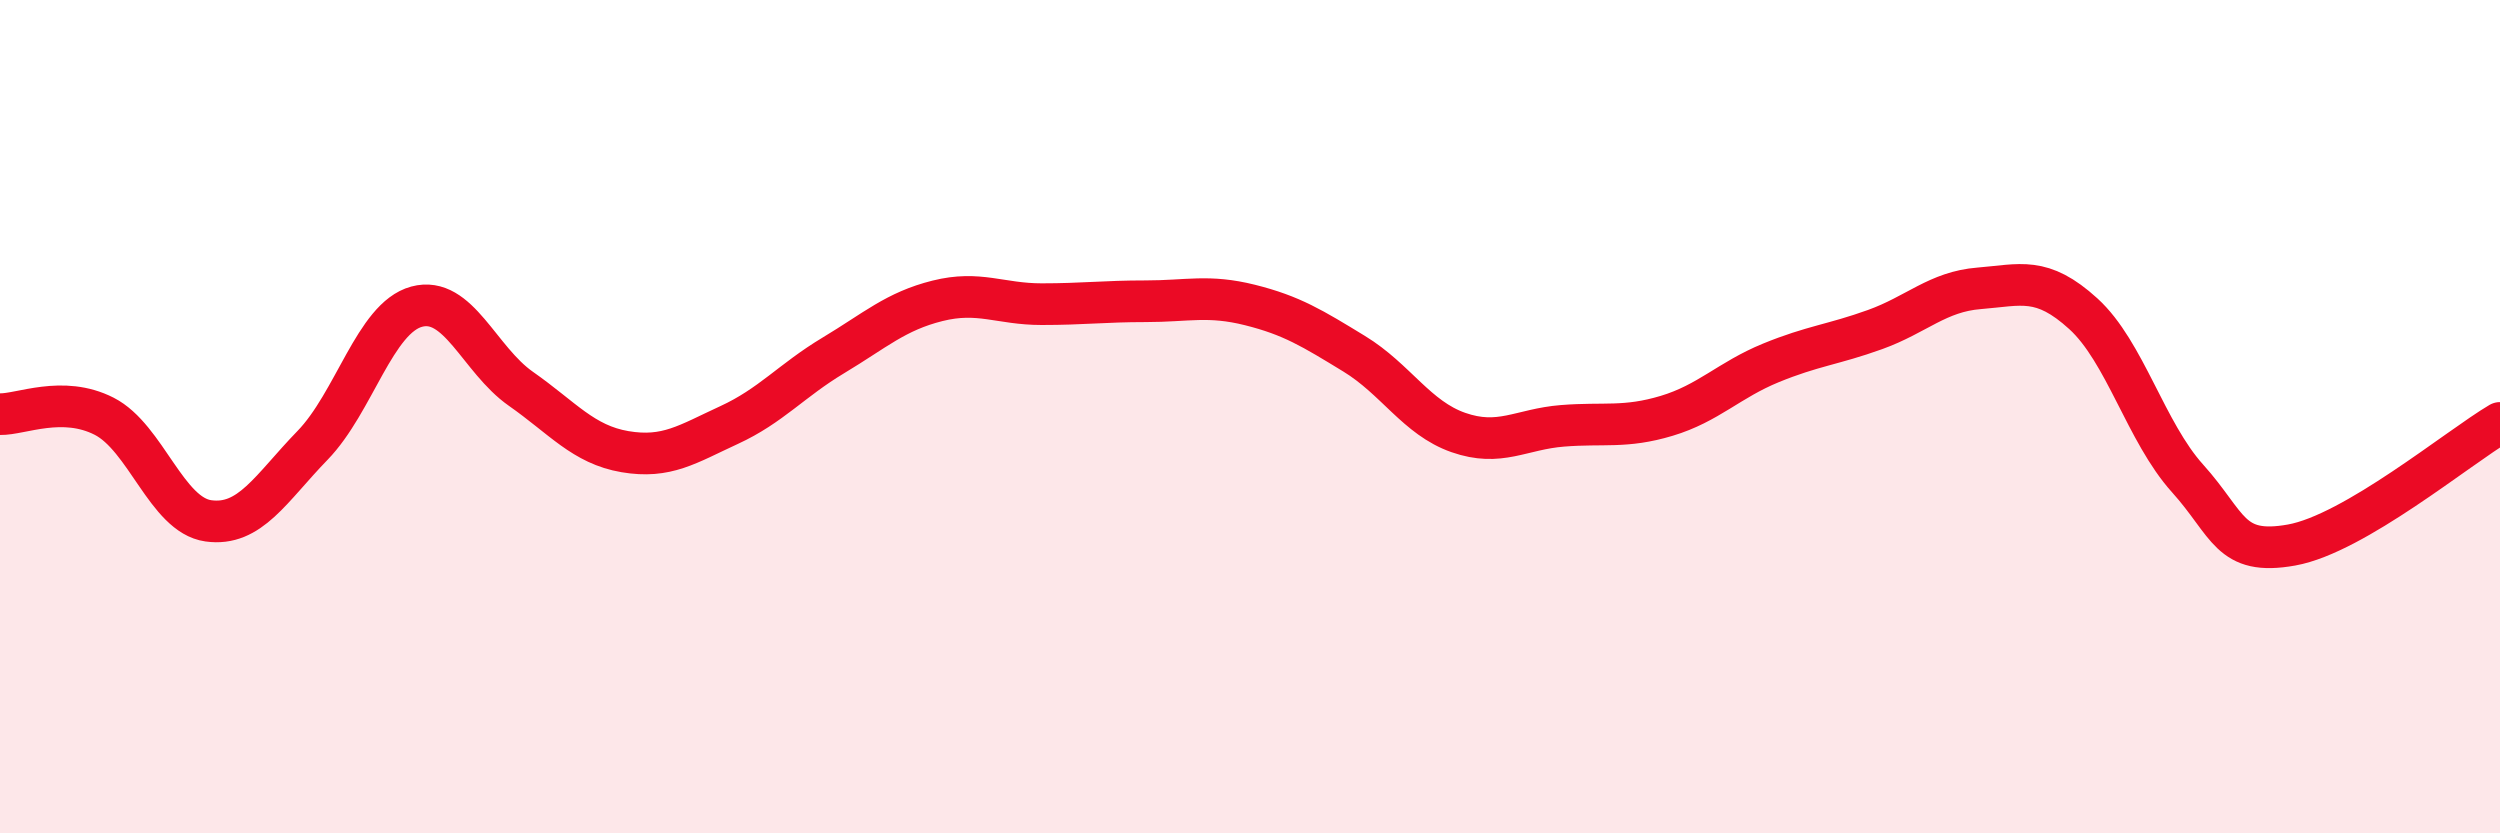 
    <svg width="60" height="20" viewBox="0 0 60 20" xmlns="http://www.w3.org/2000/svg">
      <path
        d="M 0,9.94 C 0.5,9.95 1.5,9.48 2.5,9.99 C 3.5,10.5 4,12.36 5,12.5 C 6,12.64 6.5,11.72 7.5,10.69 C 8.5,9.66 9,7.63 10,7.36 C 11,7.09 11.5,8.63 12.5,9.33 C 13.5,10.03 14,10.67 15,10.84 C 16,11.01 16.5,10.66 17.5,10.2 C 18.5,9.74 19,9.13 20,8.53 C 21,7.93 21.5,7.47 22.5,7.22 C 23.5,6.97 24,7.3 25,7.3 C 26,7.3 26.5,7.23 27.5,7.23 C 28.5,7.23 29,7.07 30,7.32 C 31,7.57 31.5,7.88 32.5,8.49 C 33.5,9.1 34,10.03 35,10.38 C 36,10.73 36.5,10.3 37.5,10.22 C 38.5,10.14 39,10.28 40,9.98 C 41,9.68 41.5,9.12 42.5,8.71 C 43.5,8.3 44,8.27 45,7.91 C 46,7.55 46.5,7 47.5,6.92 C 48.5,6.84 49,6.62 50,7.53 C 51,8.44 51.5,10.37 52.5,11.48 C 53.5,12.59 53.5,13.35 55,13.08 C 56.5,12.81 59,10.74 60,10.15L60 20L0 20Z"
        fill="#EB0A25"
        opacity="0.1"
        stroke-linecap="round"
        stroke-linejoin="round"
      />
      <path
        d="M 0,9.94 C 0.5,9.95 1.5,9.48 2.5,9.99 C 3.5,10.5 4,12.36 5,12.5 C 6,12.64 6.5,11.72 7.5,10.69 C 8.5,9.66 9,7.63 10,7.36 C 11,7.09 11.5,8.63 12.5,9.33 C 13.5,10.03 14,10.67 15,10.84 C 16,11.01 16.5,10.66 17.5,10.2 C 18.5,9.74 19,9.13 20,8.53 C 21,7.93 21.5,7.47 22.5,7.22 C 23.5,6.97 24,7.3 25,7.3 C 26,7.3 26.5,7.23 27.5,7.23 C 28.5,7.23 29,7.07 30,7.32 C 31,7.57 31.5,7.88 32.5,8.49 C 33.5,9.1 34,10.03 35,10.38 C 36,10.73 36.5,10.3 37.5,10.22 C 38.5,10.14 39,10.28 40,9.98 C 41,9.68 41.5,9.12 42.5,8.71 C 43.5,8.3 44,8.27 45,7.91 C 46,7.55 46.5,7 47.5,6.92 C 48.5,6.84 49,6.62 50,7.53 C 51,8.44 51.5,10.37 52.5,11.48 C 53.5,12.59 53.5,13.35 55,13.08 C 56.5,12.81 59,10.74 60,10.15"
        stroke="#EB0A25"
        stroke-width="1"
        fill="none"
        stroke-linecap="round"
        stroke-linejoin="round"
      />
    </svg>
  